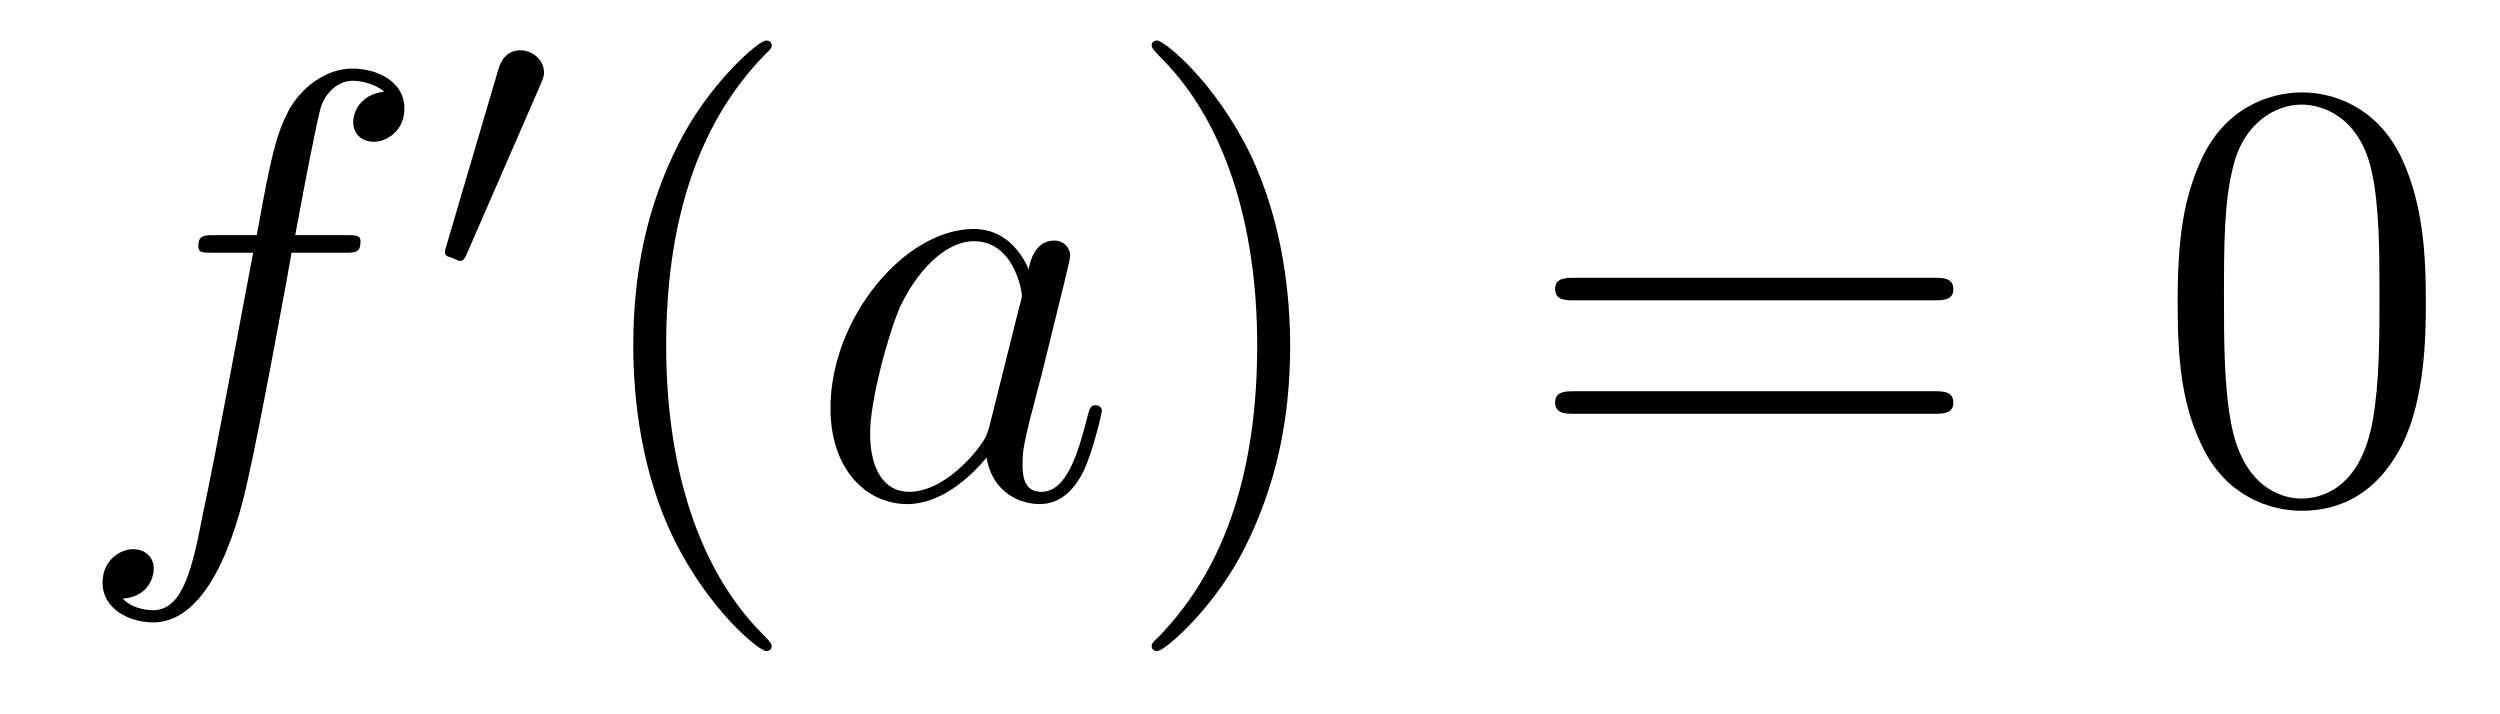 <?xml version='1.0' encoding='UTF-8'?>
<!-- This file was generated by dvisvgm 2.8.1 -->
<svg version='1.1' xmlns='http://www.w3.org/2000/svg' xmlns:xlink='http://www.w3.org/1999/xlink' width='49pt' height='14pt' viewBox='0 -14 49 14'>
<g id='page1'>
<g transform='matrix(1 0 0 -1 -127 650)'>
<path d='M133.732 659.046C133.971 659.046 134.066 659.046 134.066 659.273C134.066 659.392 133.971 659.392 133.755 659.392H132.787C133.014 660.623 133.182 661.472 133.277 661.855C133.349 662.142 133.6 662.417 133.911 662.417C134.162 662.417 134.413 662.309 134.532 662.202C134.066 662.154 133.923 661.807 133.923 661.604C133.923 661.365 134.102 661.221 134.329 661.221C134.568 661.221 134.927 661.424 134.927 661.879C134.927 662.381 134.425 662.656 133.899 662.656C133.385 662.656 132.883 662.273 132.644 661.807C132.428 661.388 132.309 660.958 132.034 659.392H131.233C131.006 659.392 130.887 659.392 130.887 659.177C130.887 659.046 130.958 659.046 131.197 659.046H131.962C131.747 657.934 131.257 655.232 130.982 653.953C130.779 652.913 130.6 652.04 130.002 652.04C129.966 652.04 129.619 652.04 129.404 652.267C130.014 652.315 130.014 652.841 130.014 652.853C130.014 653.092 129.834 653.236 129.608 653.236C129.368 653.236 129.01 653.032 129.01 652.578C129.01 652.064 129.536 651.801 130.002 651.801C131.221 651.801 131.723 653.989 131.855 654.587C132.07 655.507 132.656 658.687 132.715 659.046H133.732Z'/>
<path d='M137.592 662.337C137.632 662.441 137.663 662.496 137.663 662.576C137.663 662.839 137.424 663.014 137.201 663.014C136.883 663.014 136.795 662.735 136.763 662.624L135.751 659.189C135.719 659.094 135.719 659.07 135.719 659.062C135.719 658.99 135.767 658.974 135.847 658.95C135.99 658.887 136.006 658.887 136.022 658.887C136.046 658.887 136.093 658.887 136.149 659.022L137.592 662.337Z'/>
<path d='M142.125 651.335C142.125 651.371 142.125 651.395 141.922 651.598C140.727 652.806 140.057 654.778 140.057 657.217C140.057 659.536 140.619 661.532 142.006 662.943C142.125 663.05 142.125 663.074 142.125 663.11C142.125 663.182 142.065 663.206 142.017 663.206C141.862 663.206 140.882 662.345 140.296 661.173C139.687 659.966 139.412 658.687 139.412 657.217C139.412 656.152 139.579 654.73 140.2 653.451C140.906 652.017 141.886 651.239 142.017 651.239C142.065 651.239 142.125 651.263 142.125 651.335Z'/>
<path d='M146.397 655.662C146.337 655.459 146.337 655.435 146.169 655.208C145.907 654.873 145.381 654.36 144.819 654.36C144.329 654.36 144.054 654.802 144.054 655.507C144.054 656.165 144.424 657.503 144.651 658.006C145.058 658.842 145.62 659.273 146.086 659.273C146.875 659.273 147.03 658.293 147.03 658.197C147.03 658.185 146.994 658.029 146.983 658.006L146.397 655.662ZM147.162 658.723C147.03 659.033 146.708 659.512 146.086 659.512C144.735 659.512 143.277 657.767 143.277 655.997C143.277 654.814 143.97 654.12 144.783 654.12C145.44 654.12 146.002 654.634 146.337 655.029C146.456 654.324 147.018 654.12 147.377 654.12S148.023 654.336 148.238 654.766C148.429 655.173 148.596 655.902 148.596 655.949C148.596 656.009 148.549 656.057 148.477 656.057C148.369 656.057 148.357 655.997 148.31 655.818C148.13 655.113 147.903 654.36 147.413 654.36C147.066 654.36 147.042 654.67 147.042 654.909C147.042 655.184 147.078 655.316 147.186 655.782C147.27 656.081 147.329 656.344 147.425 656.691C147.867 658.484 147.975 658.914 147.975 658.986C147.975 659.153 147.843 659.285 147.664 659.285C147.281 659.285 147.186 658.866 147.162 658.723Z'/>
<path d='M152.287 657.217C152.287 658.125 152.167 659.607 151.498 660.994C150.793 662.428 149.812 663.206 149.681 663.206C149.633 663.206 149.573 663.182 149.573 663.11C149.573 663.074 149.573 663.05 149.776 662.847C150.972 661.64 151.641 659.667 151.641 657.228C151.641 654.909 151.08 652.913 149.693 651.502C149.573 651.395 149.573 651.371 149.573 651.335C149.573 651.263 149.633 651.239 149.681 651.239C149.836 651.239 150.816 652.1 151.402 653.272C152.012 654.491 152.287 655.782 152.287 657.217Z'/>
<path d='M164.903 658.113C165.071 658.113 165.286 658.113 165.286 658.328C165.286 658.555 165.083 658.555 164.903 658.555H157.863C157.695 658.555 157.48 658.555 157.48 658.34C157.48 658.113 157.683 658.113 157.863 658.113H164.903ZM164.903 655.89C165.071 655.89 165.286 655.89 165.286 656.105C165.286 656.332 165.083 656.332 164.903 656.332H157.863C157.695 656.332 157.48 656.332 157.48 656.117C157.48 655.89 157.683 655.89 157.863 655.89H164.903Z'/>
<path d='M174.547 658.065C174.547 659.058 174.487 660.026 174.057 660.934C173.567 661.927 172.706 662.189 172.12 662.189C171.427 662.189 170.578 661.843 170.136 660.851C169.801 660.097 169.682 659.356 169.682 658.065C169.682 656.906 169.765 656.033 170.196 655.184C170.662 654.276 171.487 653.989 172.108 653.989C173.148 653.989 173.746 654.611 174.093 655.304C174.523 656.2 174.547 657.372 174.547 658.065ZM172.108 654.228C171.726 654.228 170.949 654.443 170.722 655.746C170.59 656.463 170.59 657.372 170.59 658.209C170.59 659.189 170.59 660.073 170.782 660.779C170.985 661.58 171.594 661.95 172.108 661.95C172.563 661.95 173.256 661.675 173.483 660.648C173.638 659.966 173.638 659.022 173.638 658.209C173.638 657.408 173.638 656.499 173.507 655.77C173.28 654.455 172.527 654.228 172.108 654.228Z'/>
</g>
</g>
</svg>